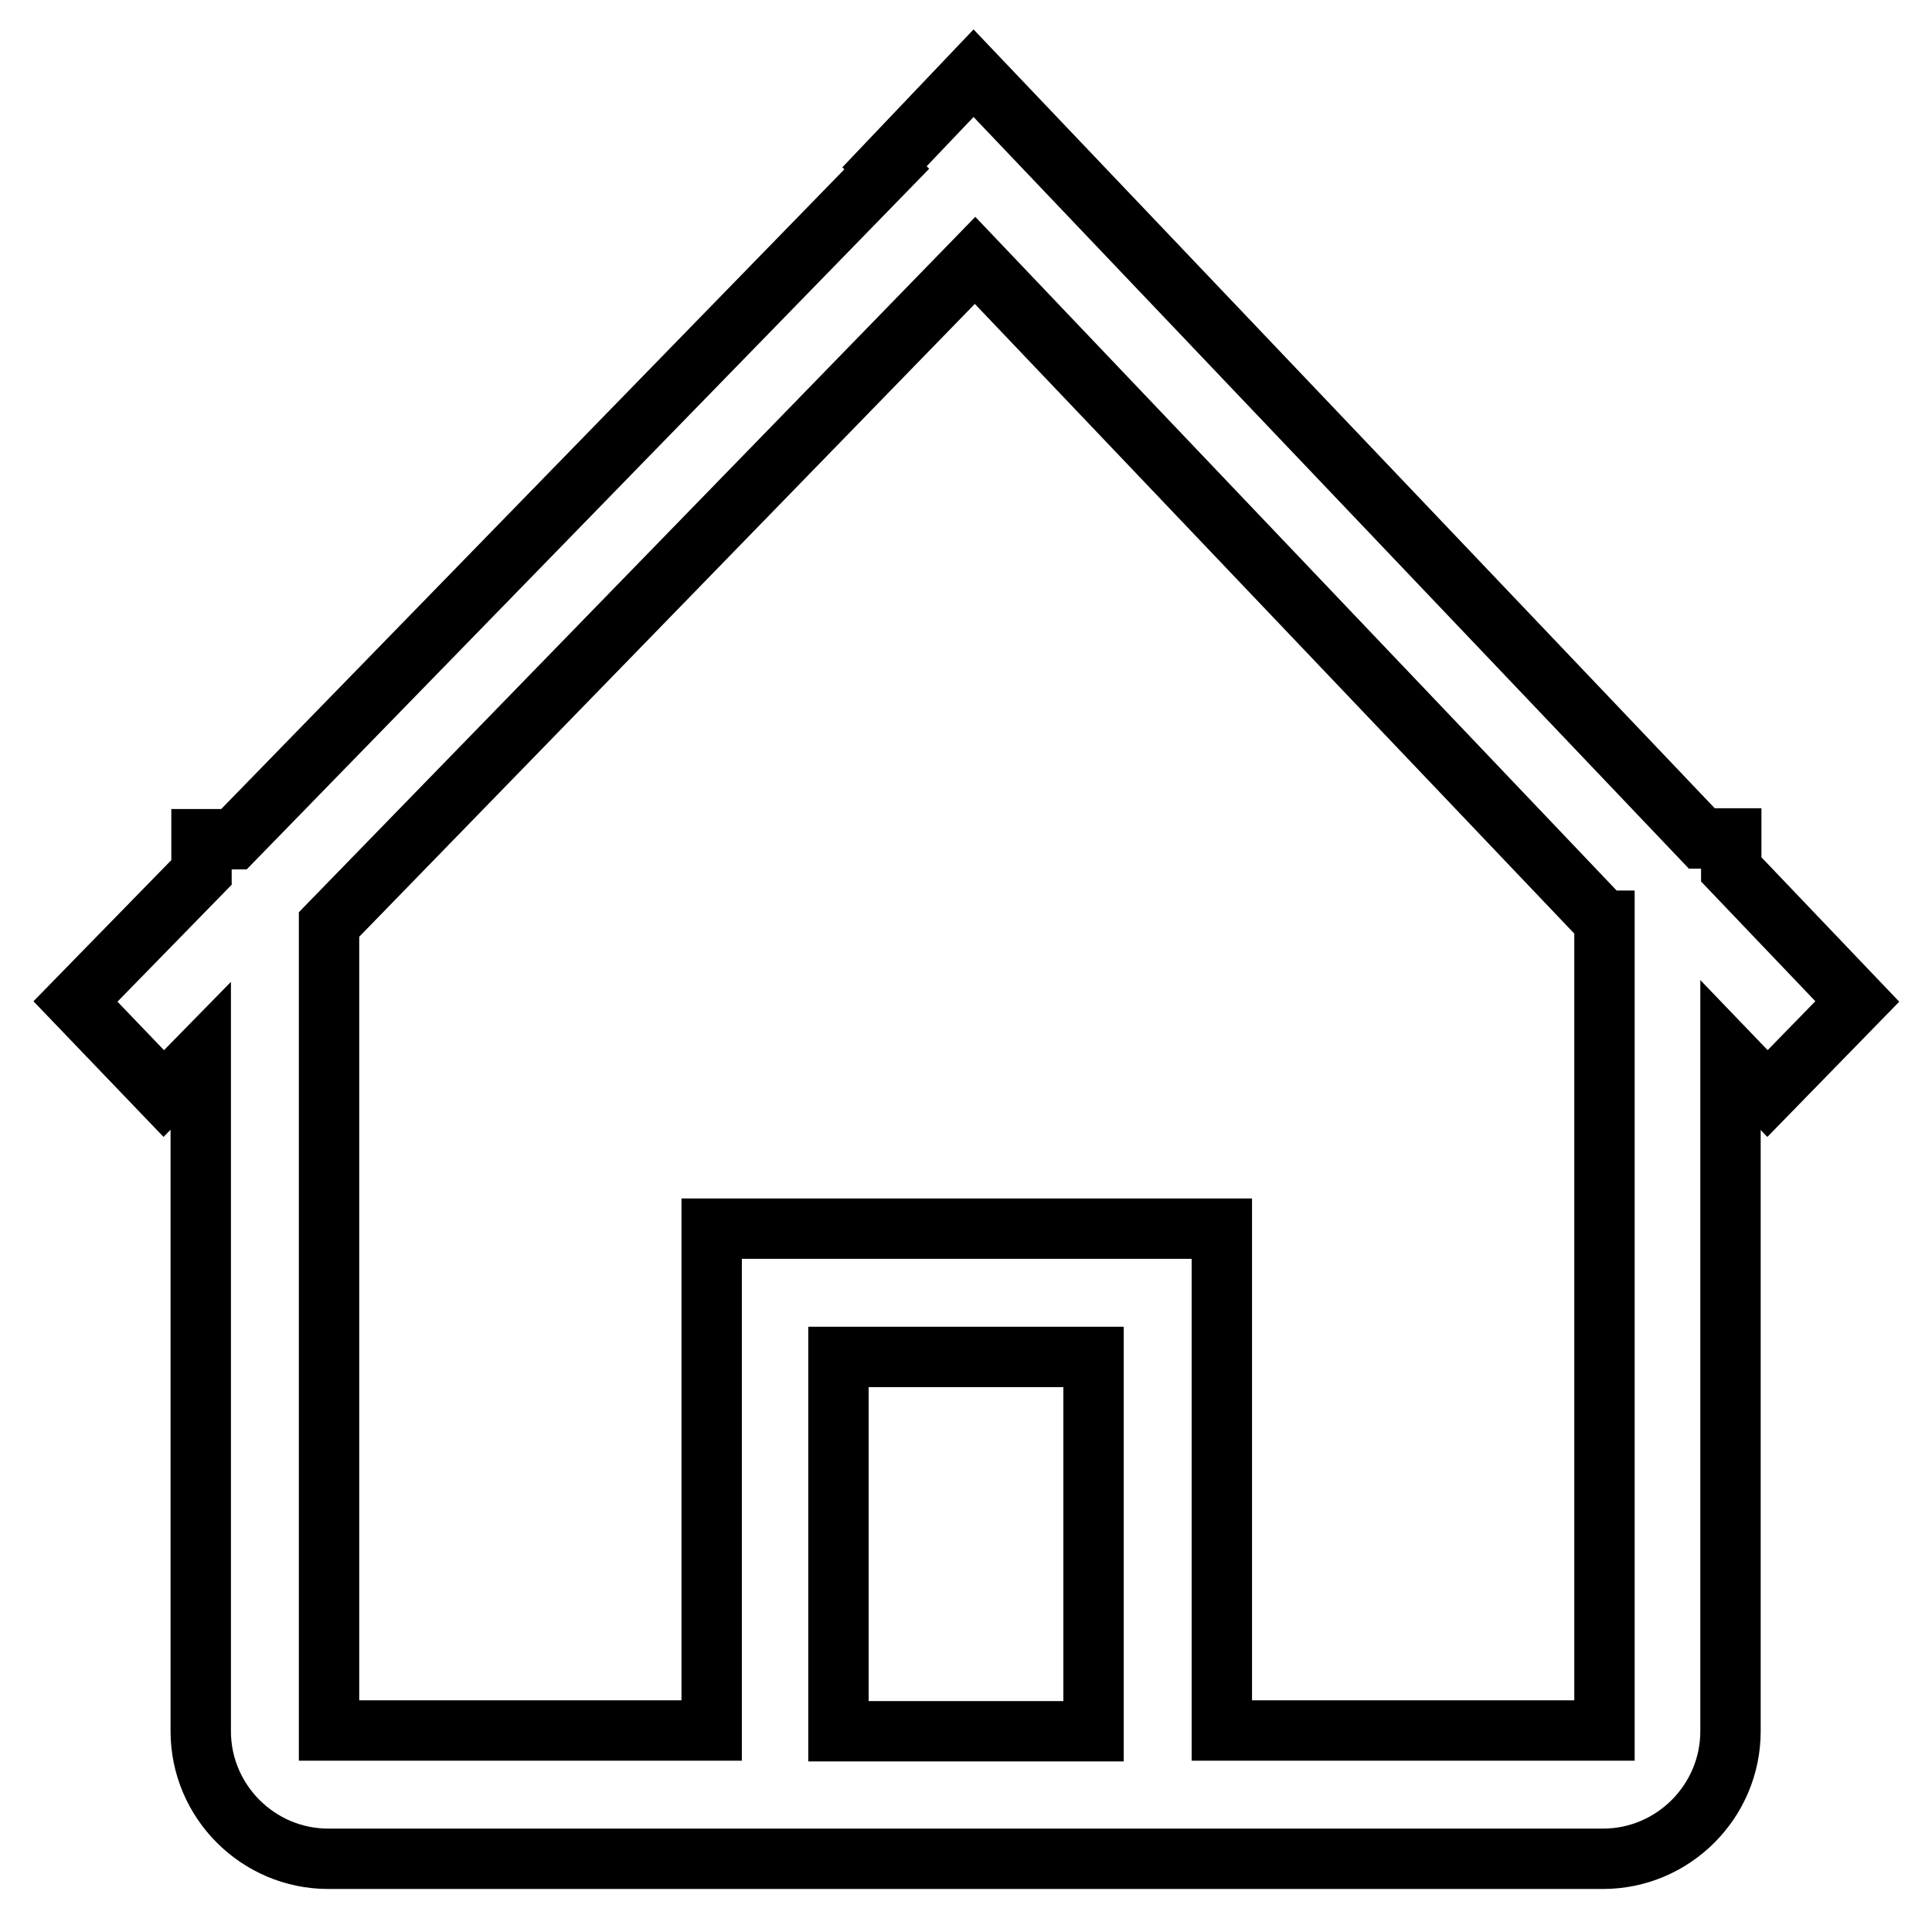 <?xml version="1.0" encoding="utf-8"?>
<!-- Svg Vector Icons : http://www.onlinewebfonts.com/icon -->
<!DOCTYPE svg PUBLIC "-//W3C//DTD SVG 1.1//EN" "http://www.w3.org/Graphics/SVG/1.1/DTD/svg11.dtd">
<svg version="1.1" xmlns="http://www.w3.org/2000/svg" xmlns:xlink="http://www.w3.org/1999/xlink" x="0px" y="0px" viewBox="0 0 256 256" enable-background="new 0 0 256 256" xml:space="preserve">
<g> <path stroke-width="8" fill-opacity="0" stroke="#000000"  d="M234.2,144.9l-4.9-5.1v89.6c0,9.3-7.6,16.9-16.9,16.9H43.5c-9.3,0-16.9-7.6-16.9-16.9v-89.5l-4.9,5 L10,132.7l16.7-17.1v-4.4H31l86.5-88.8l-0.3-0.3L129,9.7l96.5,101.4h3.9v4.1l16.7,17.5L234.2,144.9z M111.1,229.4h33.8v-49.6h-33.8 V229.4z M212.5,122l-83.3-87.5l-85.6,88v106.8h50.7v-66.5h67.6v66.5h50.7V122z"/></g>
</svg>